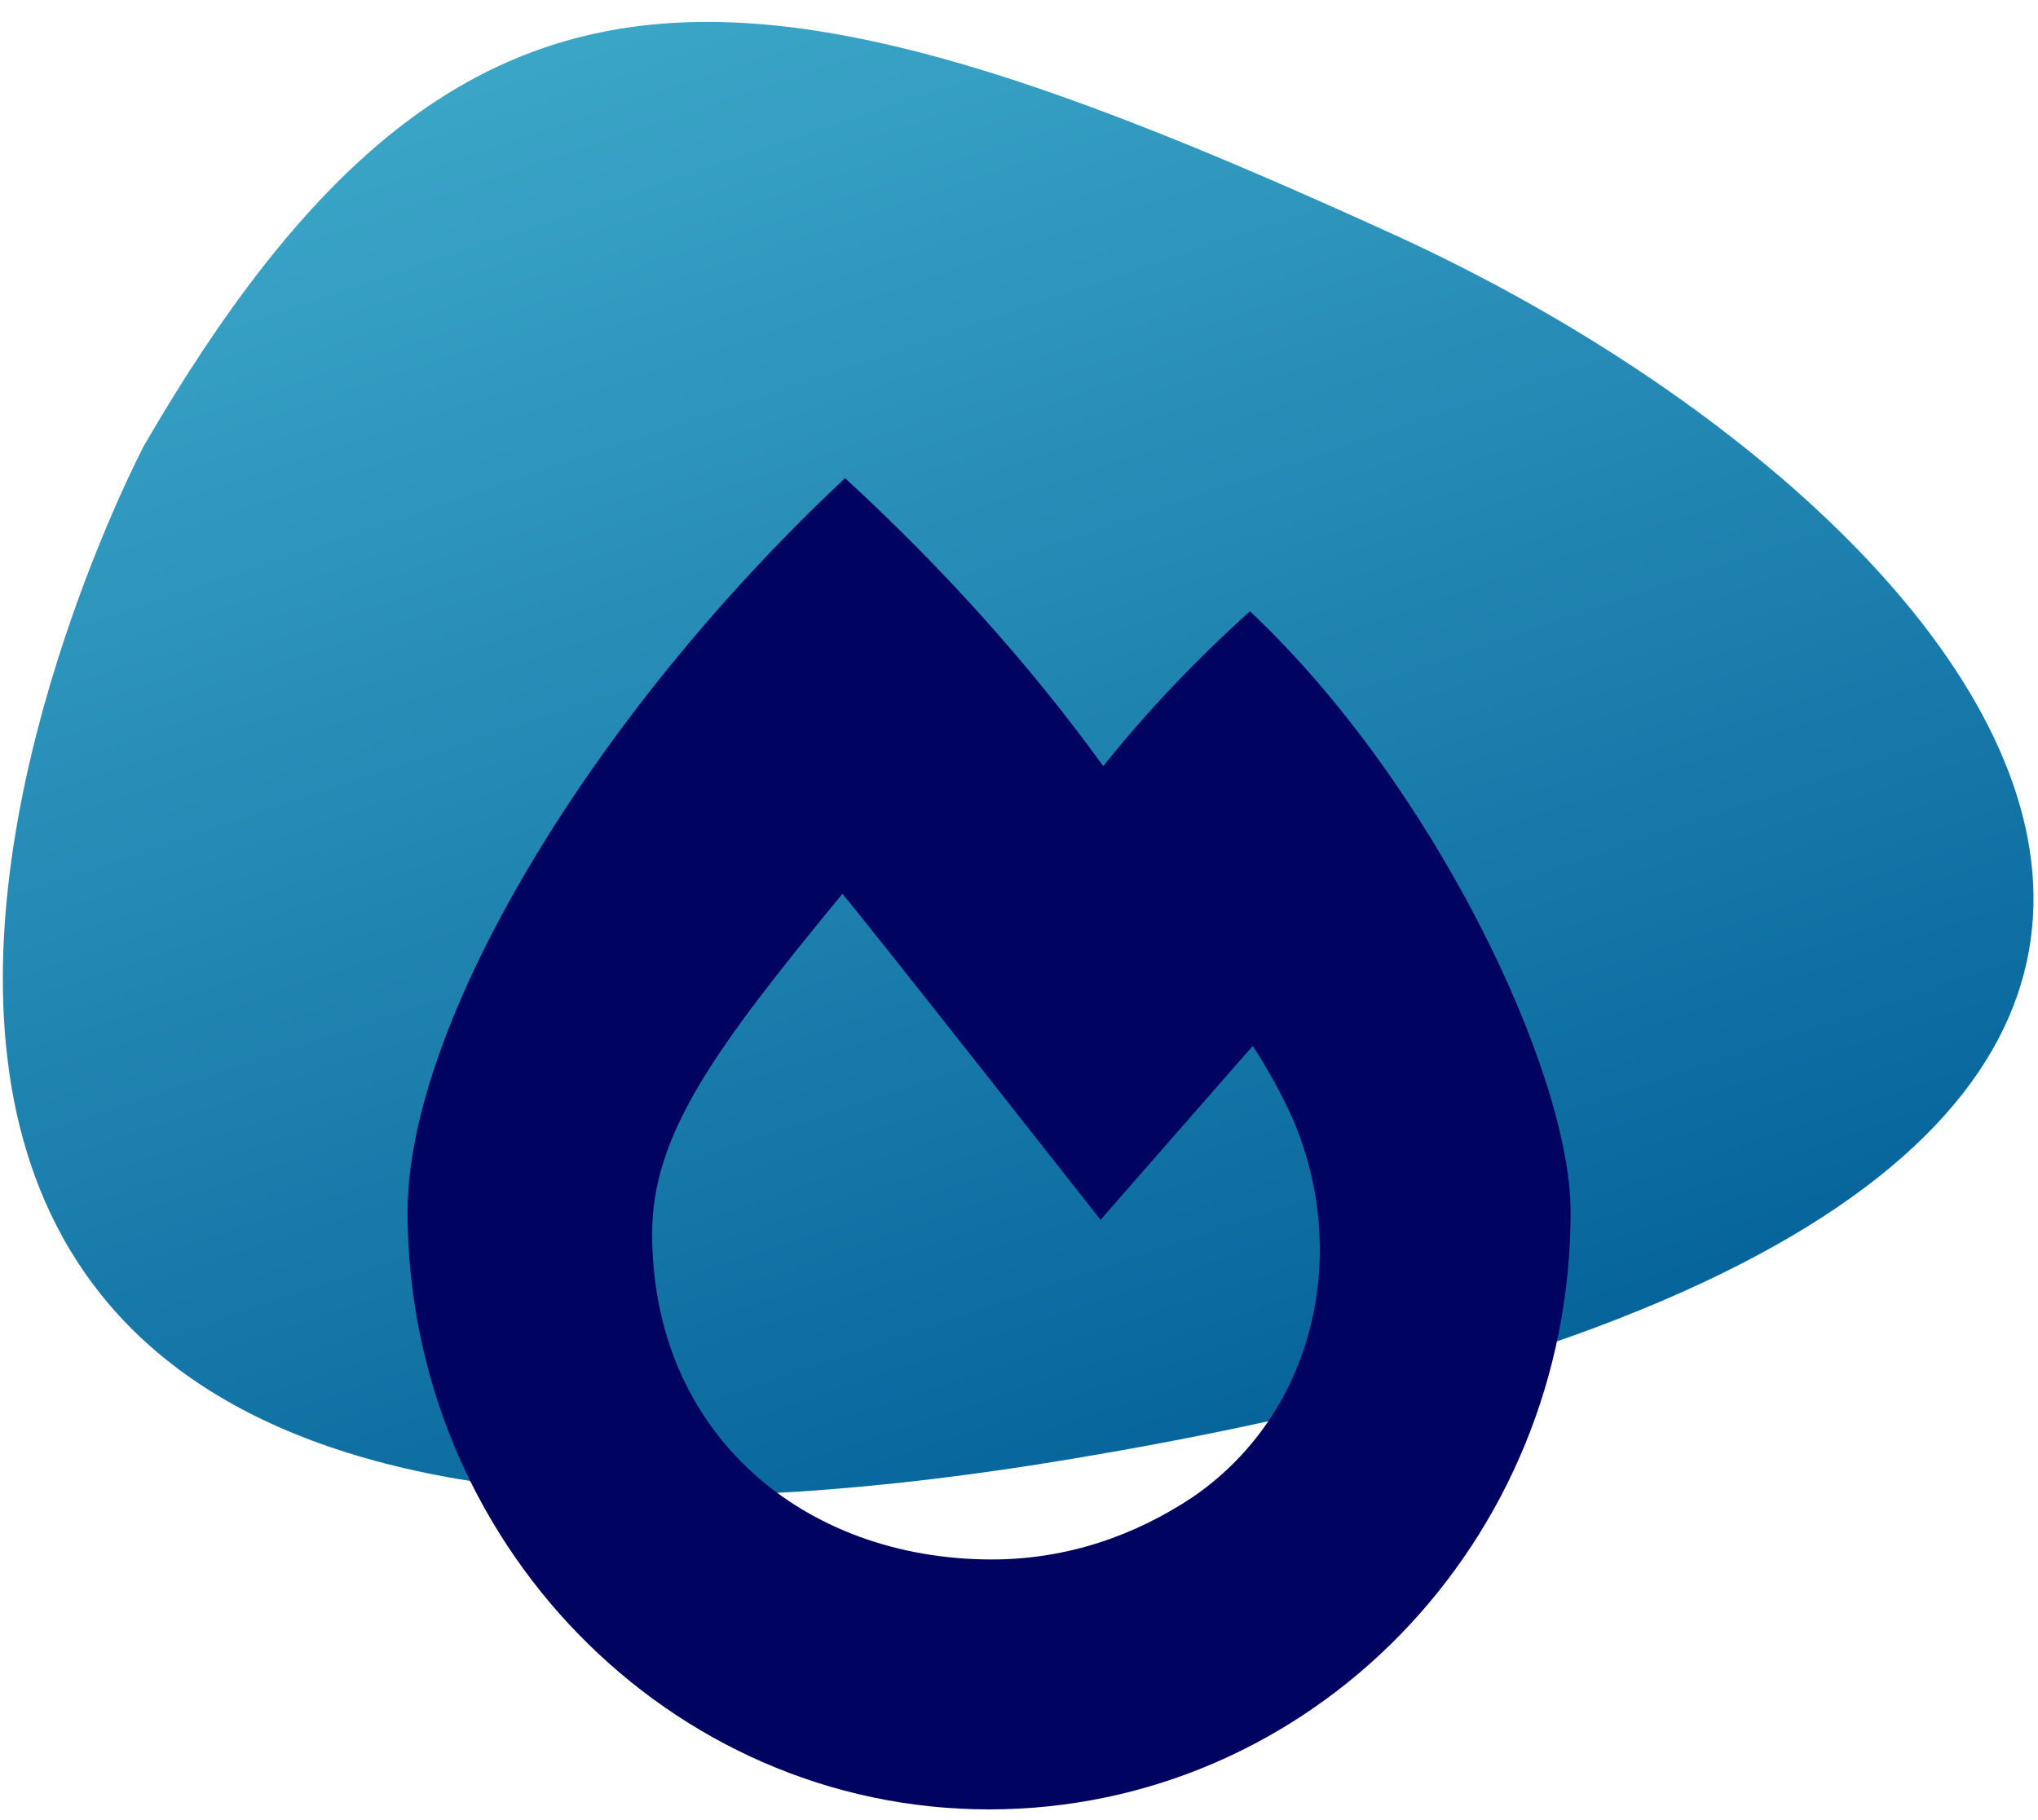 <?xml version="1.0" encoding="utf-8"?>
<!-- Generator: Adobe Illustrator 23.0.4, SVG Export Plug-In . SVG Version: 6.00 Build 0)  -->
<svg version="1.1" id="Ebene_1" xmlns="http://www.w3.org/2000/svg" xmlns:xlink="http://www.w3.org/1999/xlink" x="0px" y="0px"
	 viewBox="0 0 75 67" style="enable-background:new 0 0 75 67;" xml:space="preserve">
<style type="text/css">
	.st0{fill-rule:evenodd;clip-rule:evenodd;fill:url(#Fill-7_1_);}
	.st1{enable-background:new    ;}
	.st2{fill:#000460;}
</style>
<title>Icon_Gas</title>
<desc>Created with Sketch.</desc>
<g id="Icon_Gas">
	<g id="Erdgas-Voll" transform="translate(-10, -10)">
		
			<linearGradient id="Fill-7_1_" gradientUnits="userSpaceOnUse" x1="-366.338" y1="340.485" x2="-365.334" y2="339.763" gradientTransform="matrix(60.622 35 29.5 -51.096 12191.661 30228.977)">
			<stop  offset="0" style="stop-color:#3EA9CA"/>
			<stop  offset="0.74" style="stop-color:#06649B"/>
			<stop  offset="1" style="stop-color:#0F255B"/>
		</linearGradient>
		<path id="Fill-7" class="st0" d="M15.3,26.4c0,0-24.5,46.5,32.9,37.5c57.3-9.1,35.9-35,12.8-45.4C37.5,7.8,26.9,6.4,15.3,26.4"/>
		<g class="st1">
			<path class="st2" d="M67.8,54.6c0,12.2-9.6,22-21.4,22c-11.8,0-21.4-9.9-21.4-22c0-6.9,6.7-18.2,16.1-27c3.7,3.4,6.9,7,9.5,10.6
				c1.6-2,3.4-3.9,5.4-5.7C62.8,38.9,67.8,49.5,67.8,54.6z M57.2,50.4c-0.3-0.6-0.7-1.3-1.1-1.9l-5.6,6.4c0,0-8.8-11.2-9.5-12
				c-4.6,5.6-7,8.8-7,12.5c0,7.4,5.6,12,12.5,12c2.8,0,5.3-0.9,7.4-2.3C58.7,61.8,59.8,55.4,57.2,50.4z"/>
		</g>
	</g>
</g>
</svg>
